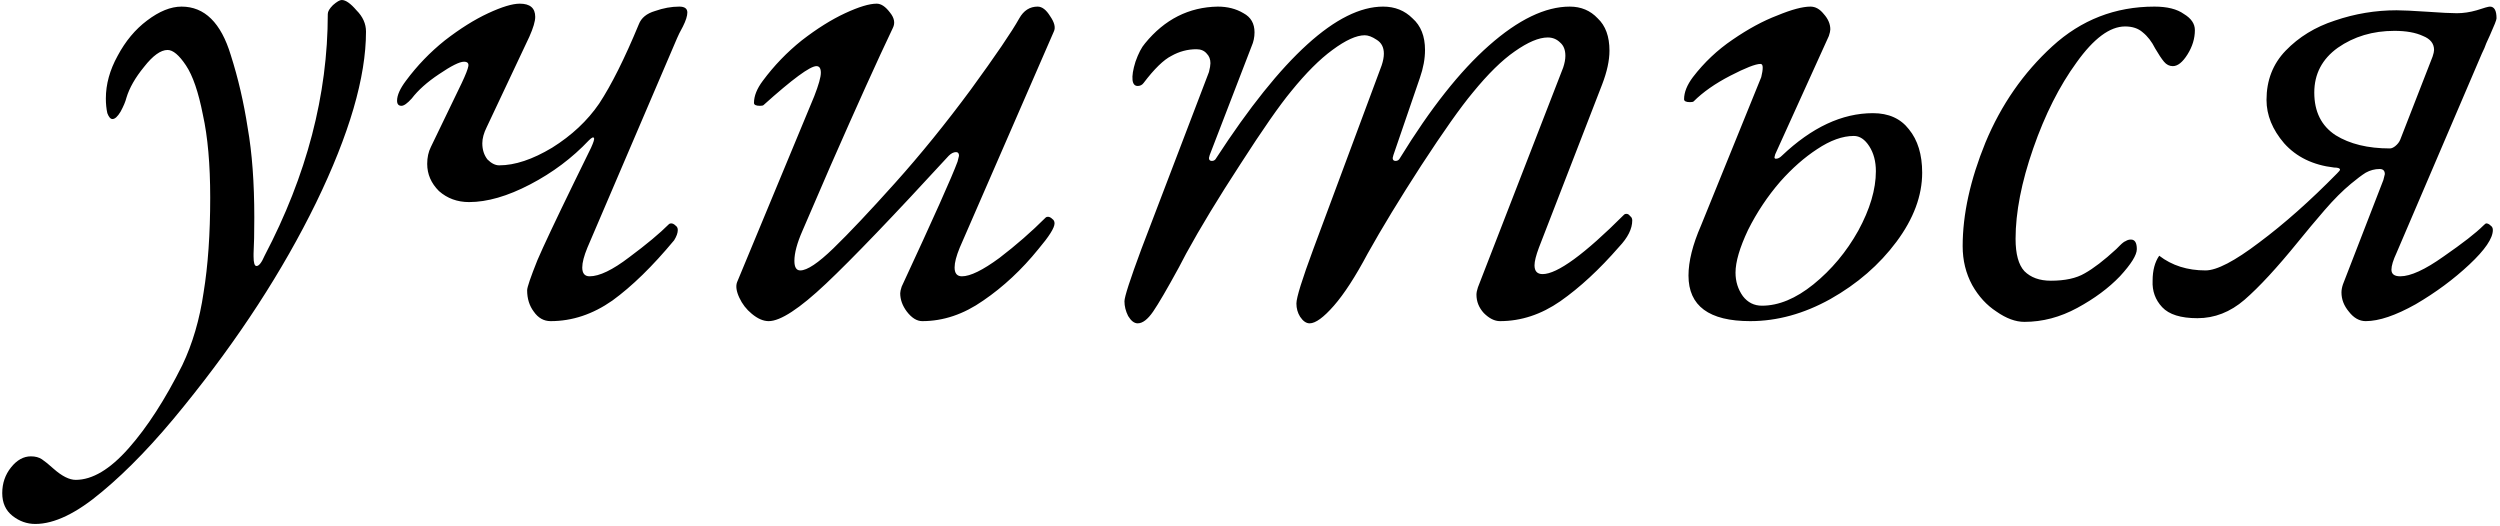 <?xml version="1.0" encoding="UTF-8"?> <svg xmlns="http://www.w3.org/2000/svg" width="347" height="73" viewBox="0 0 347 73" fill="none"> <path d="M4.901 72.725C3.745 72.725 2.691 72.351 1.739 71.603C0.787 70.855 0.311 69.801 0.311 68.441C0.311 67.081 0.719 65.891 1.535 64.871C2.351 63.851 3.269 63.341 4.289 63.341C4.901 63.341 5.411 63.477 5.819 63.749C6.227 64.021 6.771 64.463 7.451 65.075C8.607 66.095 9.627 66.605 10.511 66.605C12.823 66.605 15.271 65.143 17.855 62.219C20.439 59.295 22.921 55.453 25.301 50.693C26.729 47.701 27.715 44.335 28.259 40.595C28.871 36.855 29.177 32.469 29.177 27.437C29.177 22.813 28.837 18.971 28.157 15.911C27.545 12.783 26.763 10.505 25.811 9.077C24.859 7.649 24.009 6.935 23.261 6.935C22.309 6.935 21.221 7.717 19.997 9.281C18.773 10.777 17.957 12.205 17.549 13.565C17.413 14.109 17.141 14.755 16.733 15.503C16.325 16.183 15.951 16.523 15.611 16.523C15.339 16.523 15.101 16.251 14.897 15.707C14.761 15.095 14.693 14.415 14.693 13.667C14.693 11.695 15.237 9.723 16.325 7.751C17.413 5.711 18.773 4.079 20.405 2.855C22.105 1.563 23.703 0.917 25.199 0.917C28.395 0.917 30.673 3.161 32.033 7.649C33.053 10.845 33.835 14.211 34.379 17.747C34.991 21.215 35.297 25.363 35.297 30.191C35.297 32.367 35.263 34.033 35.195 35.189V35.597C35.195 36.481 35.331 36.923 35.603 36.923C35.943 36.923 36.317 36.447 36.725 35.495C42.573 24.343 45.497 13.157 45.497 1.937C45.497 1.597 45.735 1.189 46.211 0.713C46.755 0.237 47.163 -0.001 47.435 -0.001C47.979 -0.001 48.659 0.475 49.475 1.427C50.359 2.311 50.801 3.297 50.801 4.385C50.801 10.709 48.489 18.631 43.865 28.151C39.241 37.603 33.121 47.021 25.505 56.405C21.561 61.301 17.787 65.245 14.183 68.237C10.647 71.229 7.553 72.725 4.901 72.725ZM76.431 44.573C75.479 44.573 74.697 44.131 74.085 43.247C73.473 42.431 73.167 41.445 73.167 40.289C73.167 39.881 73.643 38.487 74.595 36.107C75.411 34.203 77.111 30.599 79.695 25.295L82.041 20.501C82.381 19.753 82.517 19.311 82.449 19.175C82.381 18.971 82.143 19.073 81.735 19.481C79.423 21.929 76.703 23.969 73.575 25.601C70.447 27.233 67.625 28.049 65.109 28.049C63.477 28.049 62.083 27.539 60.927 26.519C59.839 25.431 59.295 24.173 59.295 22.745C59.295 21.861 59.465 21.079 59.805 20.399L64.089 11.525C64.633 10.369 64.939 9.587 65.007 9.179C65.075 8.771 64.871 8.567 64.395 8.567C63.783 8.567 62.627 9.145 60.927 10.301C59.295 11.389 58.037 12.511 57.153 13.667C56.541 14.347 56.065 14.687 55.725 14.687C55.317 14.687 55.113 14.449 55.113 13.973C55.113 13.225 55.521 12.307 56.337 11.219C57.901 9.111 59.703 7.241 61.743 5.609C63.851 3.977 65.857 2.719 67.761 1.835C69.665 0.951 71.127 0.509 72.147 0.509C73.575 0.509 74.289 1.121 74.289 2.345C74.289 2.957 74.017 3.875 73.473 5.099L67.557 17.645C67.149 18.461 66.945 19.209 66.945 19.889C66.945 20.773 67.183 21.521 67.659 22.133C68.203 22.677 68.747 22.949 69.291 22.949C71.467 22.949 73.915 22.133 76.635 20.501C79.355 18.801 81.531 16.761 83.163 14.381C84.863 11.797 86.699 8.125 88.671 3.365C89.011 2.481 89.759 1.869 90.915 1.529C92.071 1.121 93.193 0.917 94.281 0.917C95.029 0.917 95.403 1.189 95.403 1.733C95.403 2.209 95.199 2.855 94.791 3.671C94.383 4.419 94.111 4.963 93.975 5.303L81.531 34.373C81.055 35.529 80.817 36.447 80.817 37.127C80.817 37.943 81.157 38.351 81.837 38.351C83.197 38.351 85.033 37.467 87.345 35.699C89.725 33.931 91.561 32.401 92.853 31.109C92.921 31.041 93.023 31.007 93.159 31.007C93.363 31.007 93.567 31.109 93.771 31.313C93.975 31.449 94.077 31.653 94.077 31.925C94.077 32.333 93.907 32.809 93.567 33.353C90.575 36.957 87.719 39.745 84.999 41.717C82.279 43.621 79.423 44.573 76.431 44.573ZM106.692 44.573C105.944 44.573 105.162 44.233 104.346 43.553C103.598 42.941 103.02 42.193 102.612 41.309C102.204 40.425 102.102 39.711 102.306 39.167L113.016 13.361C113.628 11.797 113.934 10.709 113.934 10.097C113.934 9.485 113.73 9.179 113.322 9.179C112.438 9.179 109.99 10.981 105.978 14.585C105.91 14.653 105.74 14.687 105.468 14.687C104.924 14.687 104.652 14.551 104.652 14.279C104.652 13.327 105.06 12.307 105.876 11.219C107.44 9.111 109.242 7.241 111.282 5.609C113.39 3.977 115.396 2.719 117.3 1.835C119.204 0.951 120.666 0.509 121.686 0.509C122.298 0.509 122.91 0.917 123.522 1.733C124.134 2.481 124.27 3.195 123.93 3.875C121.822 8.295 118.932 14.687 115.26 23.051L111.384 32.027C110.636 33.727 110.262 35.121 110.262 36.209C110.262 37.093 110.534 37.535 111.078 37.535C112.03 37.535 113.56 36.515 115.668 34.475C117.844 32.367 120.7 29.341 124.236 25.397C127.772 21.453 131.274 17.135 134.742 12.443C138.21 7.683 140.454 4.385 141.474 2.549C142.086 1.461 142.936 0.917 144.024 0.917C144.636 0.917 145.214 1.359 145.758 2.243C146.37 3.127 146.54 3.841 146.268 4.385L133.212 34.373C132.736 35.529 132.498 36.447 132.498 37.127C132.498 37.943 132.838 38.351 133.518 38.351C134.674 38.351 136.408 37.501 138.72 35.801C141.032 34.033 143.174 32.163 145.146 30.191C145.214 30.123 145.316 30.089 145.452 30.089C145.656 30.089 145.86 30.191 146.064 30.395C146.268 30.531 146.37 30.735 146.37 31.007C146.37 31.619 145.622 32.809 144.126 34.577C141.814 37.433 139.264 39.813 136.476 41.717C133.756 43.621 130.934 44.573 128.01 44.573C127.262 44.573 126.548 44.131 125.868 43.247C125.256 42.431 124.95 41.581 124.95 40.697C124.95 40.493 125.018 40.187 125.154 39.779C129.574 30.259 132.158 24.479 132.906 22.439L133.11 21.623C133.11 21.283 132.974 21.113 132.702 21.113C132.362 21.113 132.022 21.283 131.682 21.623C123.998 29.987 118.32 35.903 114.648 39.371C110.976 42.839 108.324 44.573 106.692 44.573ZM157.91 44.879C157.434 44.879 156.992 44.539 156.584 43.859C156.244 43.179 156.074 42.499 156.074 41.819C156.074 41.207 156.856 38.793 158.42 34.577L167.804 9.995C167.94 9.451 168.008 9.043 168.008 8.771C168.008 8.227 167.838 7.785 167.498 7.445C167.158 7.037 166.682 6.833 166.07 6.833C164.846 6.833 163.69 7.139 162.602 7.751C161.514 8.295 160.222 9.553 158.726 11.525C158.522 11.797 158.25 11.933 157.91 11.933C157.502 11.933 157.264 11.661 157.196 11.117C157.128 10.505 157.264 9.655 157.604 8.567C158.012 7.411 158.454 6.561 158.93 6.017C161.65 2.685 165.016 0.985 169.028 0.917C170.388 0.917 171.578 1.223 172.598 1.835C173.618 2.379 174.128 3.263 174.128 4.487C174.128 5.167 173.992 5.813 173.72 6.425L167.906 21.521L167.804 21.929C167.804 22.201 167.94 22.337 168.212 22.337C168.484 22.337 168.688 22.201 168.824 21.929C177.936 7.921 185.654 0.917 191.978 0.917C193.61 0.917 194.97 1.461 196.058 2.549C197.214 3.569 197.792 5.031 197.792 6.935C197.792 8.159 197.554 9.451 197.078 10.811L193.406 21.521L193.304 21.929C193.304 22.201 193.44 22.337 193.712 22.337C193.984 22.337 194.188 22.201 194.324 21.929C198.54 15.061 202.654 9.859 206.666 6.323C210.746 2.719 214.486 0.917 217.886 0.917C219.45 0.917 220.742 1.461 221.762 2.549C222.85 3.569 223.394 5.065 223.394 7.037C223.394 8.397 223.054 9.961 222.374 11.729L213.602 34.373C213.194 35.461 212.99 36.277 212.99 36.821C212.99 37.637 213.364 38.045 214.112 38.045C216.152 38.045 219.926 35.291 225.434 29.783C225.502 29.715 225.604 29.681 225.74 29.681C225.944 29.681 226.114 29.783 226.25 29.987C226.454 30.123 226.556 30.327 226.556 30.599C226.556 31.755 225.944 32.979 224.72 34.271C222 37.399 219.28 39.915 216.56 41.819C213.908 43.655 211.12 44.573 208.196 44.573C207.448 44.573 206.7 44.199 205.952 43.451C205.272 42.703 204.932 41.853 204.932 40.901C204.932 40.629 205 40.289 205.136 39.881L216.968 9.383C217.172 8.771 217.274 8.227 217.274 7.751C217.274 6.935 217.036 6.323 216.56 5.915C216.084 5.439 215.506 5.201 214.826 5.201C213.602 5.201 212.072 5.847 210.236 7.139C208.468 8.363 206.53 10.267 204.422 12.851C202.722 14.891 200.342 18.257 197.282 22.949C194.29 27.573 191.808 31.653 189.836 35.189C188.136 38.385 186.572 40.799 185.144 42.431C183.716 44.063 182.594 44.879 181.778 44.879C181.302 44.879 180.86 44.573 180.452 43.961C180.112 43.417 179.942 42.805 179.942 42.125C179.942 41.309 180.724 38.793 182.288 34.577L191.774 9.077C191.978 8.465 192.08 7.921 192.08 7.445C192.08 6.561 191.74 5.915 191.06 5.507C190.448 5.099 189.904 4.895 189.428 4.895C188.272 4.895 186.776 5.575 184.94 6.935C183.172 8.227 181.268 10.131 179.228 12.647C177.596 14.619 175.25 17.985 172.19 22.745C169.13 27.437 166.614 31.585 164.642 35.189L163.622 37.127C161.99 40.119 160.8 42.159 160.052 43.247C159.304 44.335 158.59 44.879 157.91 44.879ZM242.93 44.573C237.218 44.573 234.362 42.465 234.362 38.249C234.362 36.277 234.94 33.965 236.096 31.313L244.46 10.709C244.596 10.165 244.664 9.723 244.664 9.383C244.664 9.043 244.562 8.873 244.358 8.873C243.678 8.873 242.284 9.417 240.176 10.505C238.068 11.593 236.368 12.783 235.076 14.075C235.008 14.143 234.838 14.177 234.566 14.177C234.022 14.177 233.75 14.041 233.75 13.769C233.75 12.817 234.158 11.797 234.974 10.709C236.538 8.669 238.374 6.935 240.482 5.507C242.658 4.011 244.732 2.889 246.704 2.141C248.676 1.325 250.206 0.917 251.294 0.917C251.974 0.917 252.586 1.257 253.13 1.937C253.742 2.617 254.048 3.331 254.048 4.079C254.048 4.283 253.98 4.589 253.844 4.997L246.398 21.419L246.296 21.827C246.296 21.963 246.364 22.031 246.5 22.031C246.772 22.031 247.044 21.895 247.316 21.623C251.464 17.679 255.68 15.707 259.964 15.707C262.14 15.707 263.806 16.455 264.962 17.951C266.186 19.447 266.798 21.453 266.798 23.969C266.798 27.165 265.608 30.361 263.228 33.557C260.848 36.753 257.788 39.405 254.048 41.513C250.376 43.553 246.67 44.573 242.93 44.573ZM244.562 42.431C246.874 42.431 249.254 41.445 251.702 39.473C254.218 37.433 256.292 34.951 257.924 32.027C259.556 29.035 260.372 26.281 260.372 23.765C260.372 22.405 260.066 21.249 259.454 20.297C258.842 19.345 258.128 18.869 257.312 18.869C255.748 18.869 254.048 19.481 252.212 20.705C250.444 21.861 248.744 23.357 247.112 25.193C245.344 27.233 243.848 29.477 242.624 31.925C241.468 34.373 240.89 36.345 240.89 37.841C240.89 39.065 241.23 40.153 241.91 41.105C242.59 41.989 243.474 42.431 244.562 42.431ZM280.985 44.675C279.761 44.675 278.469 44.199 277.109 43.247C275.749 42.363 274.627 41.139 273.743 39.575C272.859 37.943 272.417 36.141 272.417 34.169C272.417 29.749 273.471 24.955 275.579 19.787C277.755 14.551 280.849 10.097 284.861 6.425C288.873 2.753 293.599 0.917 299.039 0.917C300.807 0.917 302.167 1.257 303.119 1.937C304.139 2.549 304.649 3.297 304.649 4.181C304.649 5.337 304.309 6.459 303.629 7.547C302.949 8.635 302.269 9.179 301.589 9.179C301.113 9.179 300.705 8.975 300.365 8.567C300.025 8.159 299.617 7.547 299.141 6.731C298.665 5.779 298.087 5.031 297.407 4.487C296.795 3.943 295.979 3.671 294.959 3.671C292.851 3.671 290.607 5.337 288.227 8.669C285.847 11.933 283.841 15.911 282.209 20.603C280.577 25.295 279.761 29.477 279.761 33.149C279.761 35.257 280.169 36.753 280.985 37.637C281.869 38.521 283.093 38.963 284.657 38.963C286.629 38.963 288.193 38.623 289.349 37.943C290.573 37.263 292.035 36.141 293.735 34.577C293.803 34.509 293.973 34.339 294.245 34.067C294.585 33.727 294.857 33.523 295.061 33.455C295.265 33.319 295.503 33.251 295.775 33.251C296.319 33.251 296.591 33.693 296.591 34.577C296.591 35.393 295.809 36.651 294.245 38.351C292.681 39.983 290.709 41.445 288.329 42.737C285.949 44.029 283.501 44.675 280.985 44.675ZM328.362 44.573C327.478 44.573 326.696 44.131 326.016 43.247C325.336 42.431 324.996 41.547 324.996 40.595C324.996 40.255 325.064 39.881 325.2 39.473L330.81 24.989L331.014 24.173C331.014 23.697 330.776 23.459 330.3 23.459C329.62 23.459 328.974 23.629 328.362 23.969C327.818 24.309 327.138 24.819 326.322 25.499C325.166 26.451 323.942 27.675 322.65 29.171C321.358 30.667 320.134 32.129 318.978 33.557C316.054 37.161 313.572 39.847 311.532 41.615C309.56 43.315 307.384 44.165 305.004 44.165C302.692 44.165 301.06 43.655 300.108 42.635C299.156 41.615 298.714 40.391 298.782 38.963C298.782 37.535 299.088 36.379 299.7 35.495C301.468 36.855 303.61 37.535 306.126 37.535C307.69 37.535 310.172 36.243 313.572 33.659C317.04 31.075 320.644 27.879 324.384 24.071C324.656 23.799 324.792 23.629 324.792 23.561C324.792 23.357 324.52 23.255 323.976 23.255C321.052 22.915 318.74 21.793 317.04 19.889C315.408 17.985 314.592 15.979 314.592 13.871C314.592 11.151 315.476 8.873 317.244 7.037C319.08 5.133 321.358 3.739 324.078 2.855C326.866 1.903 329.722 1.427 332.646 1.427C333.462 1.427 334.89 1.495 336.93 1.631C338.834 1.767 340.194 1.835 341.01 1.835C341.894 1.835 342.812 1.699 343.764 1.427C344.784 1.087 345.396 0.917 345.6 0.917C346.212 0.917 346.518 1.461 346.518 2.549C346.518 2.753 346.212 3.535 345.6 4.895C345.464 5.167 345.294 5.541 345.09 6.017C344.954 6.425 344.75 6.901 344.478 7.445L332.646 35.087C332.17 36.107 331.932 36.889 331.932 37.433C331.932 38.045 332.34 38.351 333.156 38.351C334.584 38.351 336.59 37.433 339.174 35.597C341.826 33.761 343.662 32.333 344.682 31.313C344.886 31.109 345.022 31.007 345.09 31.007C345.294 31.007 345.498 31.109 345.702 31.313C345.906 31.449 346.008 31.653 346.008 31.925C346.008 33.081 344.92 34.679 342.744 36.719C340.568 38.759 338.086 40.595 335.298 42.227C332.51 43.791 330.198 44.573 328.362 44.573ZM331.728 20.603C331.932 20.603 332.17 20.501 332.442 20.297C332.782 20.025 333.02 19.719 333.156 19.379L337.644 7.853C337.78 7.445 337.848 7.139 337.848 6.935C337.848 6.051 337.338 5.405 336.318 4.997C335.298 4.521 333.972 4.283 332.34 4.283C329.348 4.283 326.73 5.065 324.486 6.629C322.31 8.193 321.222 10.267 321.222 12.851C321.222 15.503 322.208 17.475 324.18 18.767C326.152 19.991 328.668 20.603 331.728 20.603Z" fill="black"></path> </svg> 